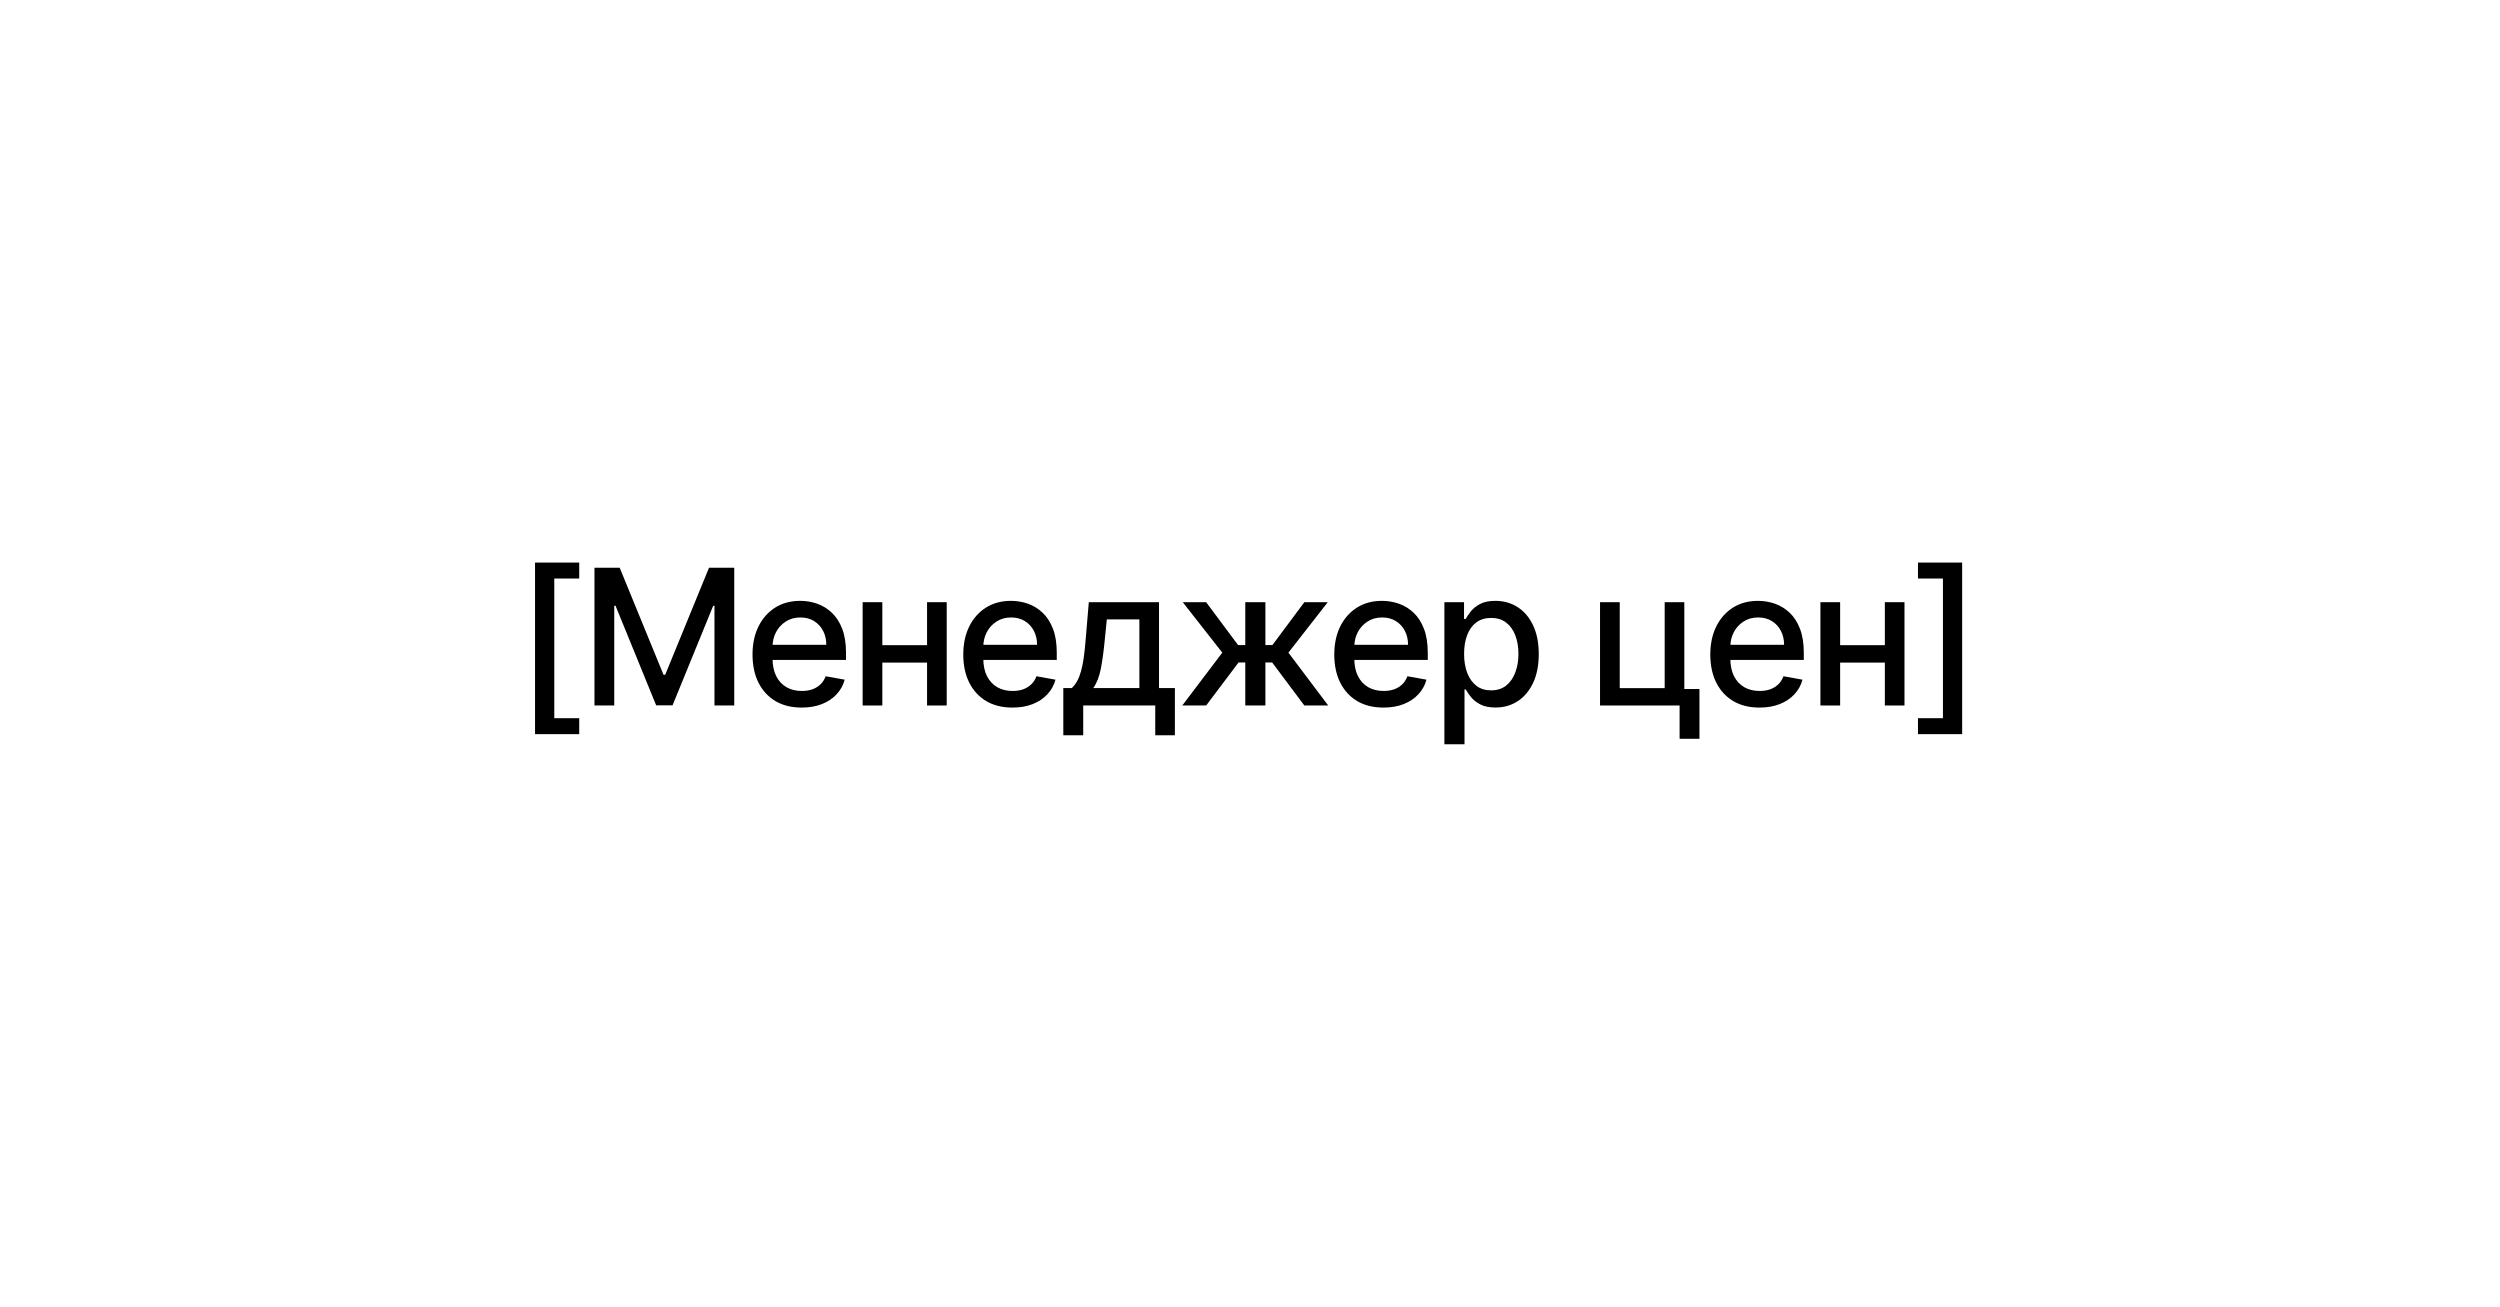 <?xml version="1.0" encoding="UTF-8"?> <svg xmlns="http://www.w3.org/2000/svg" width="132" height="69" viewBox="0 0 132 69" fill="none"> <g filter="url(#filter0_d_1210_48516)"> <rect x="22" y="20" width="87.853" height="24" rx="3" fill="white" shape-rendering="crispEdges"></rect> <path d="M28.25 36.263V27.204H30.583V28.046H29.266V35.421H30.583V36.263H28.25Z" fill="black"></path> <path d="M31.388 27.477H32.72L35.035 33.131H35.121L37.436 27.477H38.768V34.75H37.724V29.488H37.656L35.511 34.74H34.645L32.5 29.484H32.432V34.75H31.388V27.477Z" fill="black"></path> <path d="M42.329 34.86C41.791 34.86 41.328 34.745 40.94 34.516C40.554 34.284 40.256 33.958 40.045 33.539C39.837 33.118 39.733 32.624 39.733 32.059C39.733 31.5 39.837 31.007 40.045 30.581C40.256 30.155 40.55 29.823 40.926 29.583C41.305 29.344 41.747 29.225 42.254 29.225C42.562 29.225 42.86 29.276 43.149 29.377C43.438 29.479 43.697 29.639 43.927 29.857C44.156 30.075 44.337 30.358 44.47 30.706C44.602 31.051 44.669 31.471 44.669 31.966V32.343H40.333V31.547H43.628C43.628 31.268 43.572 31.02 43.458 30.805C43.344 30.587 43.184 30.416 42.978 30.29C42.775 30.165 42.536 30.102 42.261 30.102C41.963 30.102 41.702 30.175 41.48 30.322C41.26 30.466 41.089 30.656 40.968 30.89C40.85 31.122 40.791 31.374 40.791 31.647V32.268C40.791 32.633 40.855 32.943 40.983 33.198C41.113 33.454 41.294 33.649 41.526 33.784C41.758 33.917 42.029 33.983 42.339 33.983C42.541 33.983 42.724 33.955 42.89 33.898C43.055 33.839 43.199 33.751 43.319 33.635C43.44 33.519 43.532 33.376 43.596 33.206L44.601 33.387C44.521 33.683 44.376 33.942 44.168 34.164C43.962 34.385 43.703 34.556 43.39 34.679C43.08 34.8 42.726 34.86 42.329 34.86Z" fill="black"></path> <path d="M49.244 31.565V32.485H46.289V31.565H49.244ZM46.587 29.296V34.75H45.547V29.296H46.587ZM49.986 29.296V34.75H48.949V29.296H49.986Z" fill="black"></path> <path d="M53.457 34.86C52.92 34.86 52.457 34.745 52.069 34.516C51.683 34.284 51.385 33.958 51.174 33.539C50.965 33.118 50.861 32.624 50.861 32.059C50.861 31.5 50.965 31.007 51.174 30.581C51.385 30.155 51.678 29.823 52.054 29.583C52.433 29.344 52.876 29.225 53.383 29.225C53.69 29.225 53.989 29.276 54.278 29.377C54.566 29.479 54.825 29.639 55.055 29.857C55.285 30.075 55.466 30.358 55.599 30.706C55.731 31.051 55.797 31.471 55.797 31.966V32.343H51.461V31.547H54.757C54.757 31.268 54.7 31.02 54.586 30.805C54.473 30.587 54.313 30.416 54.107 30.29C53.903 30.165 53.664 30.102 53.39 30.102C53.091 30.102 52.831 30.175 52.608 30.322C52.388 30.466 52.218 30.656 52.097 30.89C51.979 31.122 51.919 31.374 51.919 31.647V32.268C51.919 32.633 51.983 32.943 52.111 33.198C52.242 33.454 52.423 33.649 52.655 33.784C52.887 33.917 53.158 33.983 53.468 33.983C53.669 33.983 53.852 33.955 54.018 33.898C54.184 33.839 54.327 33.751 54.448 33.635C54.569 33.519 54.661 33.376 54.725 33.206L55.73 33.387C55.649 33.683 55.505 33.942 55.297 34.164C55.091 34.385 54.831 34.556 54.519 34.679C54.209 34.8 53.855 34.86 53.457 34.86Z" fill="black"></path> <path d="M56.143 36.323V33.831H56.587C56.7 33.726 56.796 33.602 56.874 33.458C56.955 33.313 57.022 33.142 57.077 32.943C57.133 32.744 57.181 32.512 57.219 32.247C57.257 31.979 57.29 31.674 57.318 31.331L57.489 29.296H61.196V33.831H62.034V36.323H60.997V34.75H57.194V36.323H56.143ZM57.723 33.831H60.159V30.205H58.44L58.327 31.331C58.272 31.903 58.204 32.401 58.121 32.822C58.038 33.241 57.905 33.577 57.723 33.831Z" fill="black"></path> <path d="M62.424 34.75L64.537 31.959L62.449 29.296H63.685L65.371 31.561H65.751V29.296H66.813V31.561H67.182L68.869 29.296H70.105L68.028 31.959L70.13 34.75H68.869L67.168 32.477H66.813V34.75H65.751V32.477H65.396L63.685 34.75H62.424Z" fill="black"></path> <path d="M73.045 34.86C72.508 34.86 72.045 34.745 71.657 34.516C71.271 34.284 70.973 33.958 70.762 33.539C70.554 33.118 70.45 32.624 70.45 32.059C70.45 31.5 70.554 31.007 70.762 30.581C70.973 30.155 71.266 29.823 71.643 29.583C72.022 29.344 72.464 29.225 72.971 29.225C73.279 29.225 73.577 29.276 73.866 29.377C74.155 29.479 74.414 29.639 74.643 29.857C74.873 30.075 75.054 30.358 75.187 30.706C75.319 31.051 75.386 31.471 75.386 31.966V32.343H71.05V31.547H74.345C74.345 31.268 74.288 31.02 74.175 30.805C74.061 30.587 73.901 30.416 73.695 30.29C73.492 30.165 73.253 30.102 72.978 30.102C72.68 30.102 72.419 30.175 72.197 30.322C71.977 30.466 71.806 30.656 71.685 30.89C71.567 31.122 71.508 31.374 71.508 31.647V32.268C71.508 32.633 71.572 32.943 71.7 33.198C71.83 33.454 72.011 33.649 72.243 33.784C72.475 33.917 72.746 33.983 73.056 33.983C73.257 33.983 73.441 33.955 73.606 33.898C73.772 33.839 73.915 33.751 74.036 33.635C74.157 33.519 74.249 33.376 74.313 33.206L75.318 33.387C75.238 33.683 75.093 33.942 74.885 34.164C74.679 34.385 74.42 34.556 74.107 34.679C73.797 34.8 73.443 34.86 73.045 34.86Z" fill="black"></path> <path d="M76.264 36.796V29.296H77.301V30.18H77.389C77.451 30.066 77.54 29.935 77.656 29.786C77.772 29.637 77.933 29.506 78.139 29.395C78.345 29.282 78.617 29.225 78.956 29.225C79.396 29.225 79.789 29.336 80.134 29.558C80.48 29.781 80.751 30.102 80.948 30.521C81.147 30.94 81.246 31.444 81.246 32.034C81.246 32.623 81.148 33.129 80.951 33.55C80.755 33.969 80.485 34.292 80.141 34.519C79.798 34.744 79.406 34.857 78.966 34.857C78.635 34.857 78.364 34.801 78.153 34.69C77.945 34.579 77.781 34.448 77.663 34.299C77.544 34.15 77.453 34.017 77.389 33.901H77.326V36.796H76.264ZM77.304 32.023C77.304 32.407 77.36 32.743 77.471 33.032C77.582 33.32 77.743 33.546 77.954 33.71C78.165 33.871 78.423 33.951 78.728 33.951C79.045 33.951 79.311 33.867 79.524 33.699C79.737 33.529 79.898 33.298 80.007 33.007C80.118 32.715 80.174 32.388 80.174 32.023C80.174 31.663 80.119 31.34 80.01 31.053C79.904 30.767 79.743 30.541 79.527 30.375C79.314 30.209 79.048 30.127 78.728 30.127C78.42 30.127 78.16 30.206 77.947 30.365C77.736 30.523 77.576 30.745 77.468 31.029C77.359 31.313 77.304 31.644 77.304 32.023Z" fill="black"></path> <path d="M88.932 29.296V33.88H89.731V36.508H88.683V34.75H84.482V29.296H85.522V33.834H87.895V29.296H88.932Z" fill="black"></path> <path d="M92.9 34.86C92.363 34.86 91.9 34.745 91.512 34.516C91.126 34.284 90.827 33.958 90.617 33.539C90.408 33.118 90.304 32.624 90.304 32.059C90.304 31.5 90.408 31.007 90.617 30.581C90.827 30.155 91.121 29.823 91.497 29.583C91.876 29.344 92.319 29.225 92.826 29.225C93.133 29.225 93.432 29.276 93.72 29.377C94.009 29.479 94.269 29.639 94.498 29.857C94.728 30.075 94.909 30.358 95.041 30.706C95.174 31.051 95.24 31.471 95.24 31.966V32.343H90.904V31.547H94.2C94.2 31.268 94.143 31.02 94.029 30.805C93.916 30.587 93.756 30.416 93.55 30.29C93.346 30.165 93.107 30.102 92.833 30.102C92.534 30.102 92.274 30.175 92.051 30.322C91.831 30.466 91.661 30.656 91.54 30.89C91.422 31.122 91.362 31.374 91.362 31.647V32.268C91.362 32.633 91.426 32.943 91.554 33.198C91.684 33.454 91.865 33.649 92.097 33.784C92.33 33.917 92.601 33.983 92.911 33.983C93.112 33.983 93.296 33.955 93.461 33.898C93.627 33.839 93.77 33.751 93.891 33.635C94.012 33.519 94.104 33.376 94.168 33.206L95.173 33.387C95.092 33.683 94.948 33.942 94.74 34.164C94.534 34.385 94.274 34.556 93.962 34.679C93.652 34.8 93.298 34.86 92.9 34.86Z" fill="black"></path> <path d="M99.815 31.565V32.485H96.861V31.565H99.815ZM97.159 29.296V34.75H96.118V29.296H97.159ZM100.557 29.296V34.75H99.52V29.296H100.557Z" fill="black"></path> <path d="M103.602 27.204V36.263H101.269V35.421H102.587V28.046H101.269V27.204H103.602Z" fill="black"></path> </g> <defs> <filter id="filter0_d_1210_48516" x="0.125" y="0.625" width="131.603" height="67.75" filterUnits="userSpaceOnUse" color-interpolation-filters="sRGB"> <feFlood flood-opacity="0" result="BackgroundImageFix"></feFlood> <feColorMatrix in="SourceAlpha" type="matrix" values="0 0 0 0 0 0 0 0 0 0 0 0 0 0 0 0 0 0 127 0" result="hardAlpha"></feColorMatrix> <feOffset dy="2.5"></feOffset> <feGaussianBlur stdDeviation="10.938"></feGaussianBlur> <feComposite in2="hardAlpha" operator="out"></feComposite> <feColorMatrix type="matrix" values="0 0 0 0 0.016 0 0 0 0 0.028 0 0 0 0 0.296 0 0 0 0.15 0"></feColorMatrix> <feBlend mode="normal" in2="BackgroundImageFix" result="effect1_dropShadow_1210_48516"></feBlend> <feBlend mode="normal" in="SourceGraphic" in2="effect1_dropShadow_1210_48516" result="shape"></feBlend> </filter> </defs> </svg> 